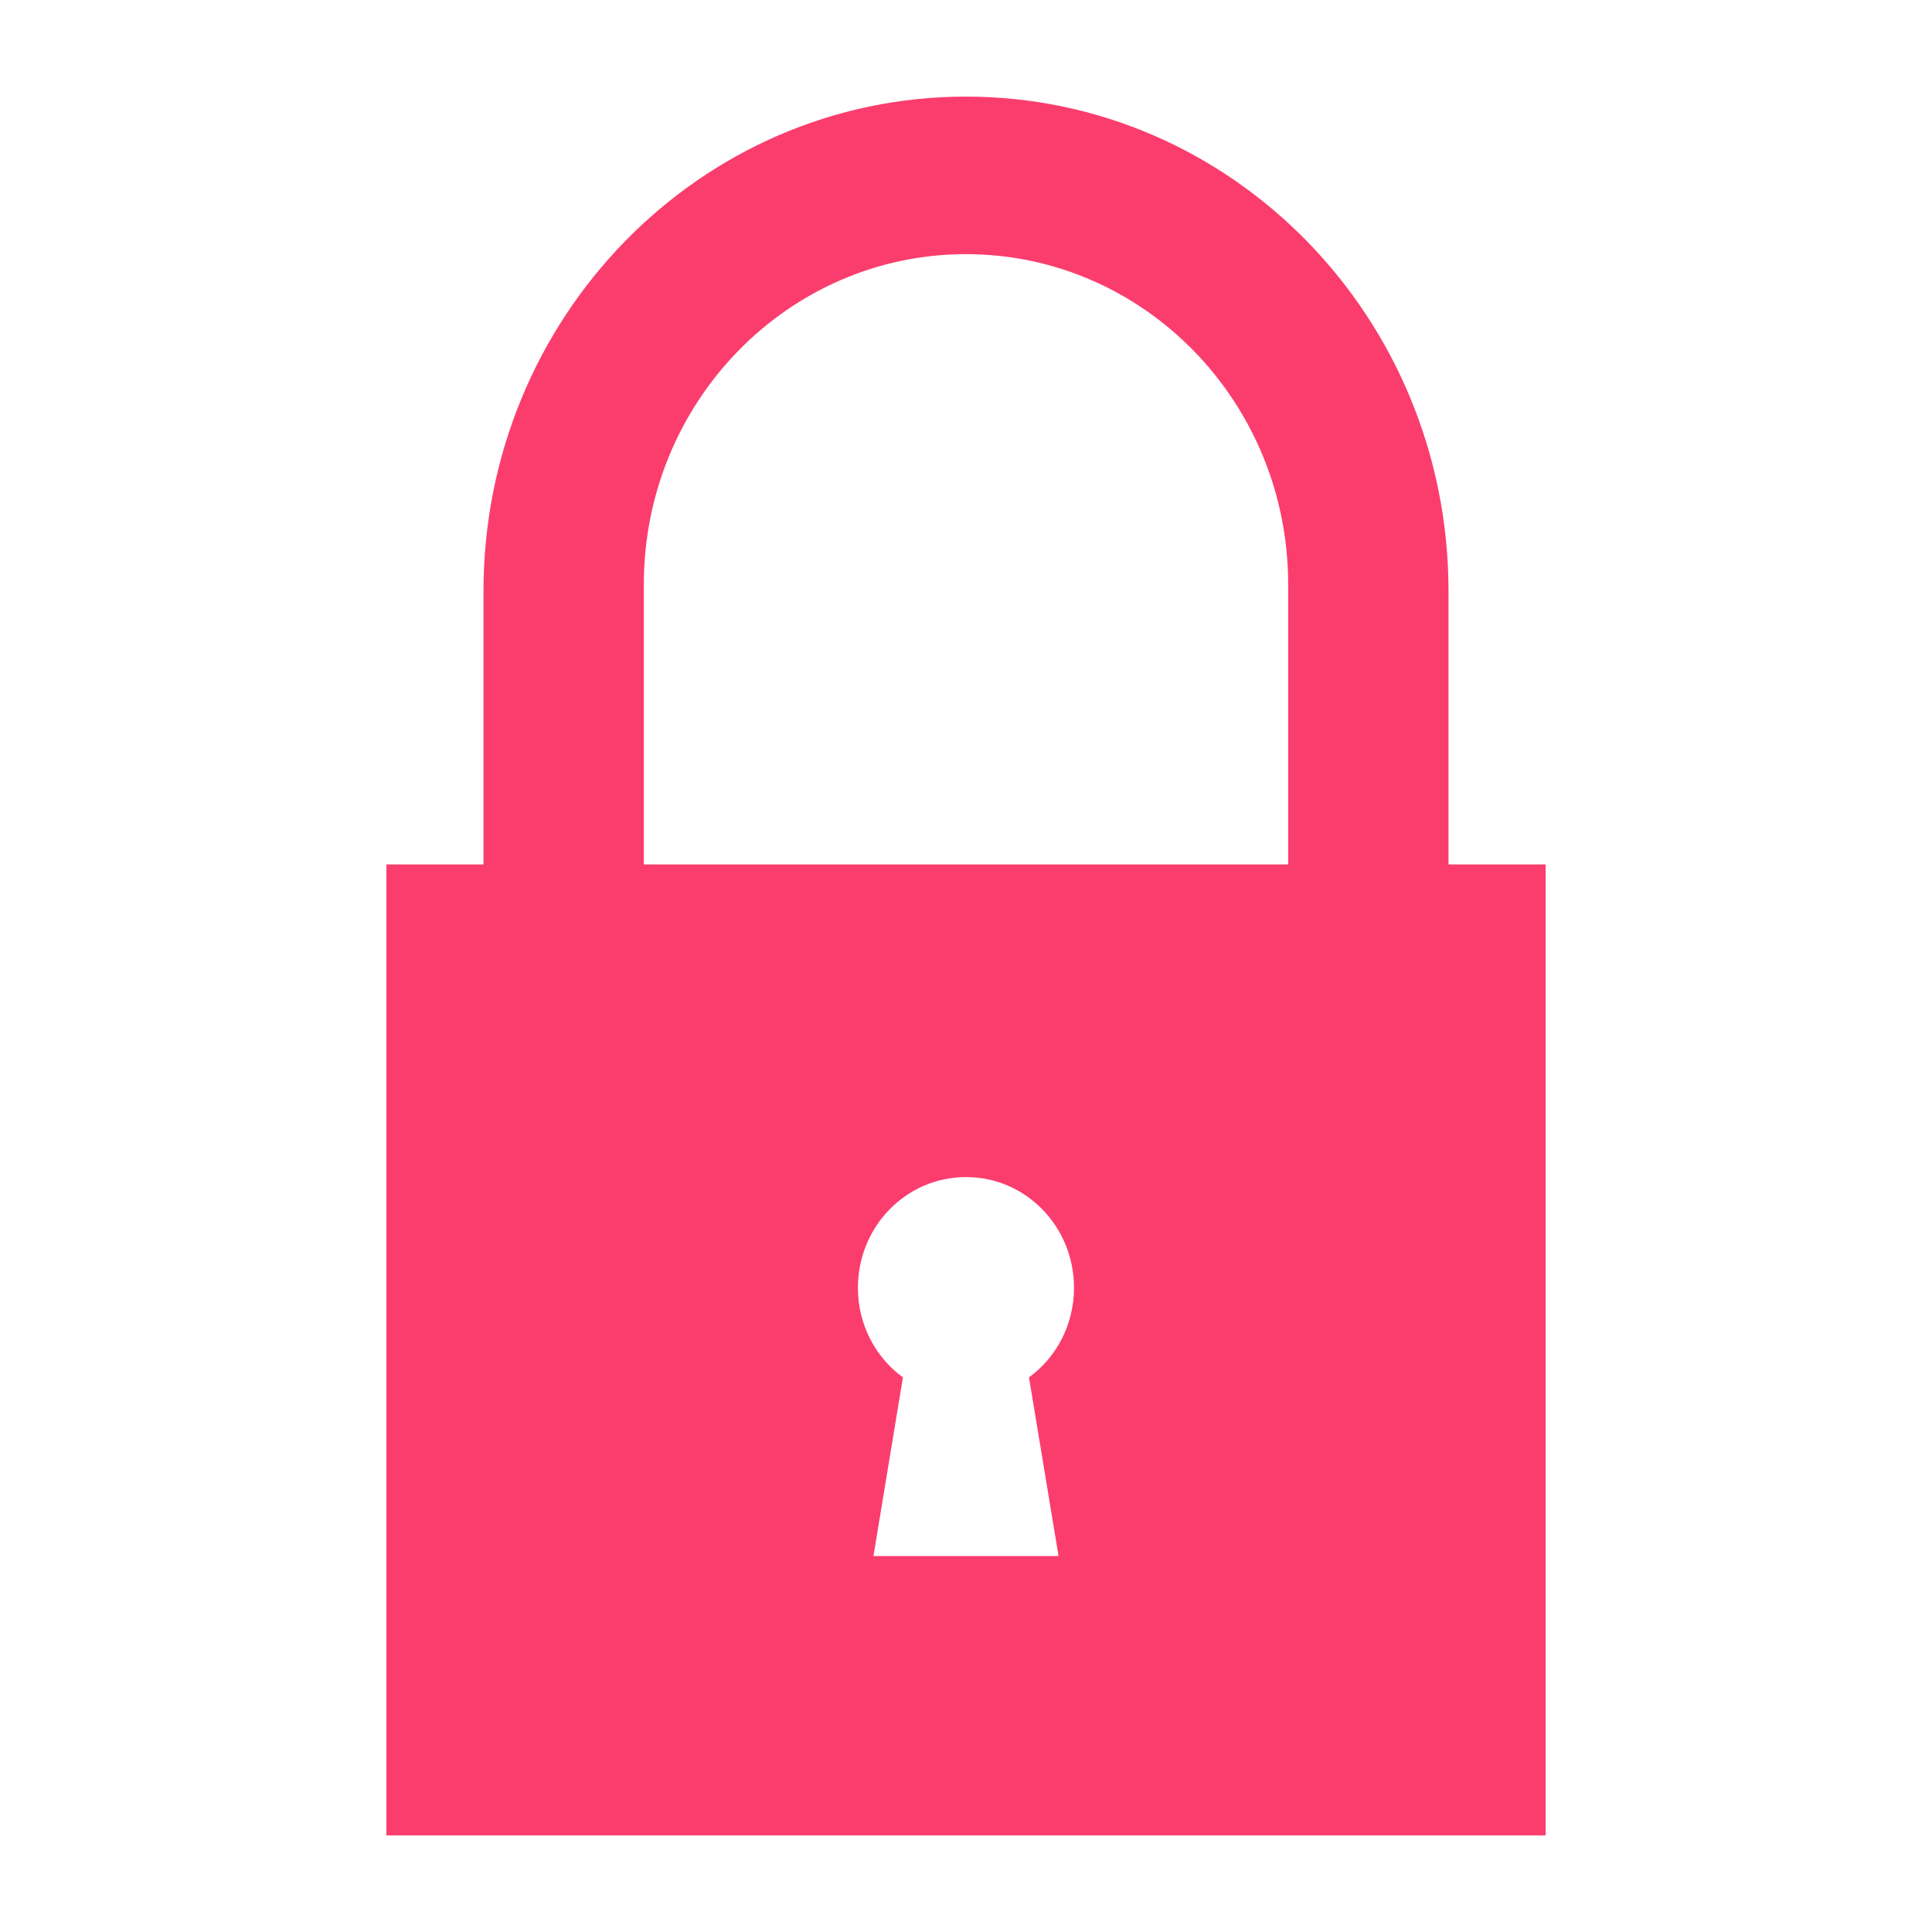 <svg width="20" height="20" viewBox="0 0 20 20" fill="none" xmlns="http://www.w3.org/2000/svg">
<path d="M14.995 8.949V6.12C14.995 3.291 12.757 1 10 1C7.243 1 5.005 3.291 5.005 6.12V8.949H4V19H16V8.949H14.995ZM10.958 16.108H9.042L9.347 14.258C9.064 14.054 8.881 13.712 8.881 13.331C8.881 12.697 9.381 12.185 10 12.185C10.619 12.185 11.118 12.697 11.118 13.331C11.118 13.712 10.935 14.054 10.652 14.258L10.958 16.108ZM13.335 8.949H6.665V6.049C6.665 4.162 8.159 2.631 10 2.631C11.841 2.631 13.335 4.162 13.335 6.049L13.335 8.949Z" fill="#FB3D6E"/>
</svg>
